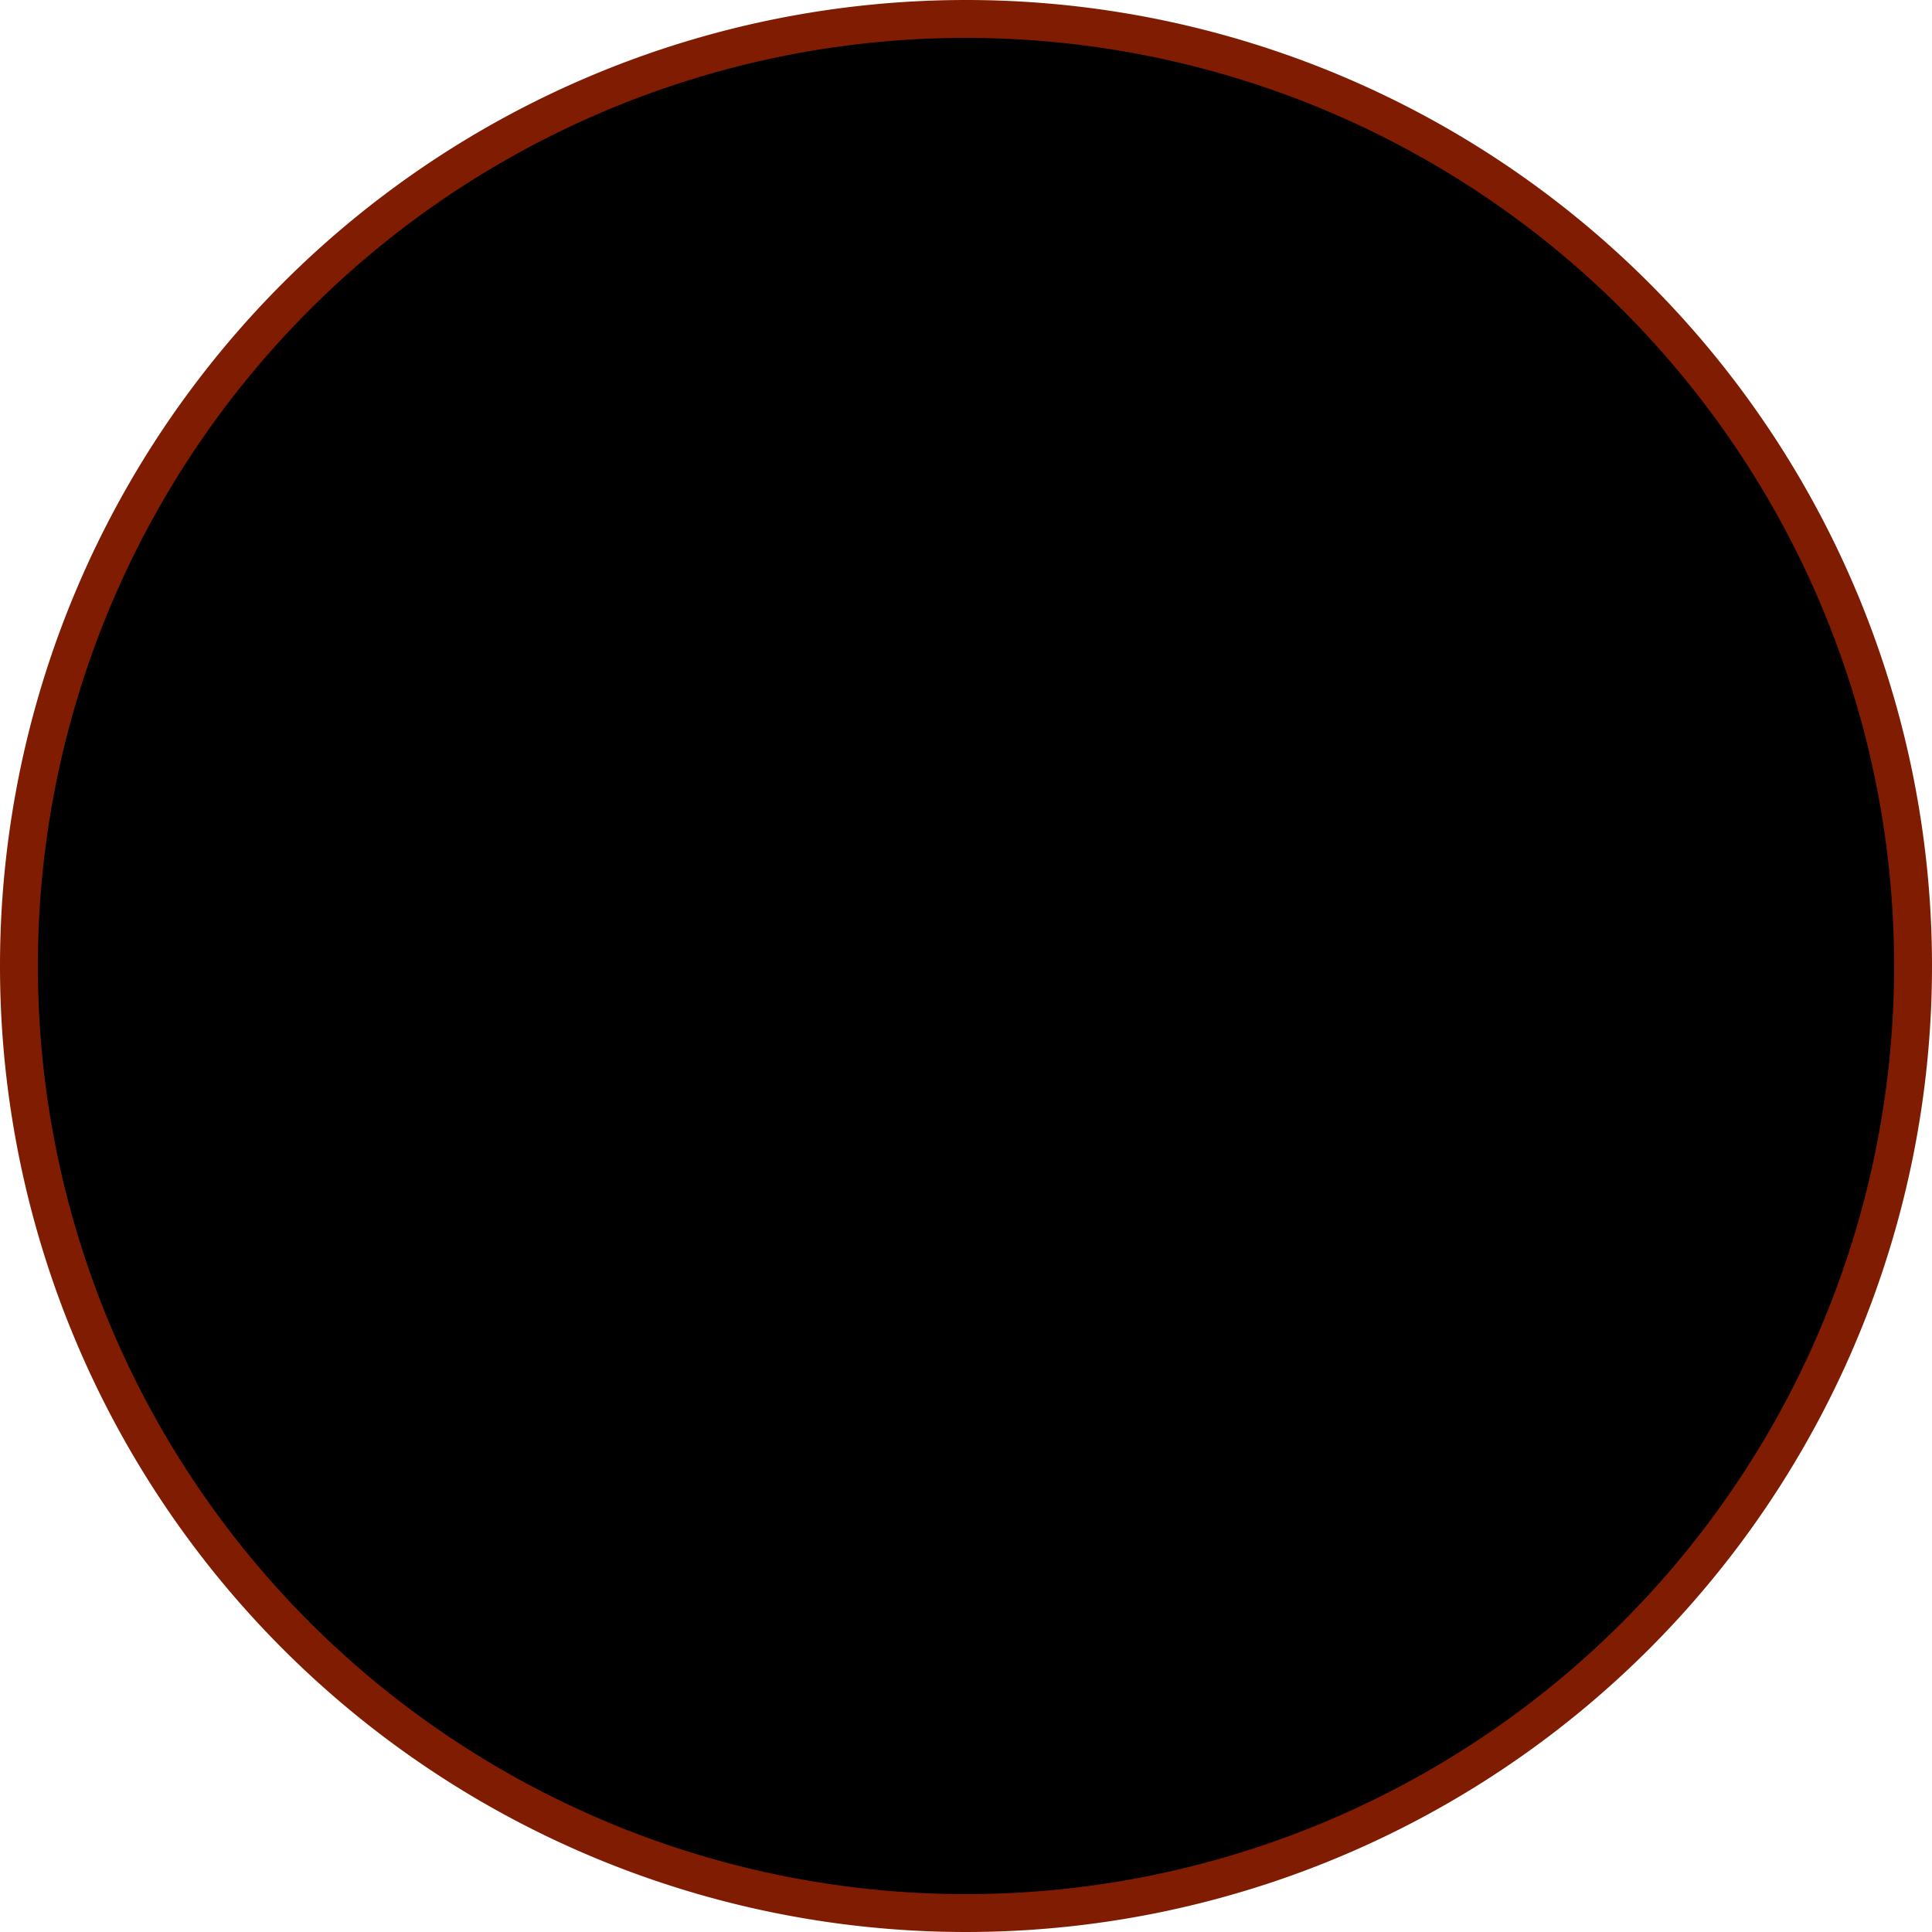 <svg xmlns="http://www.w3.org/2000/svg" width="50" height="50" viewBox="-0.5 -0.5 51 51">
  <defs>
    <style>
      .cls-1 {
        stroke: #801c01;
        stroke-width: 1px;
      }
    </style>
  </defs>
  <path class="cls-1" d="M 25 0 a 25 25 0 1 1 -25 25 A 25 25 0 0 1 25 0 Z"/>
</svg>

